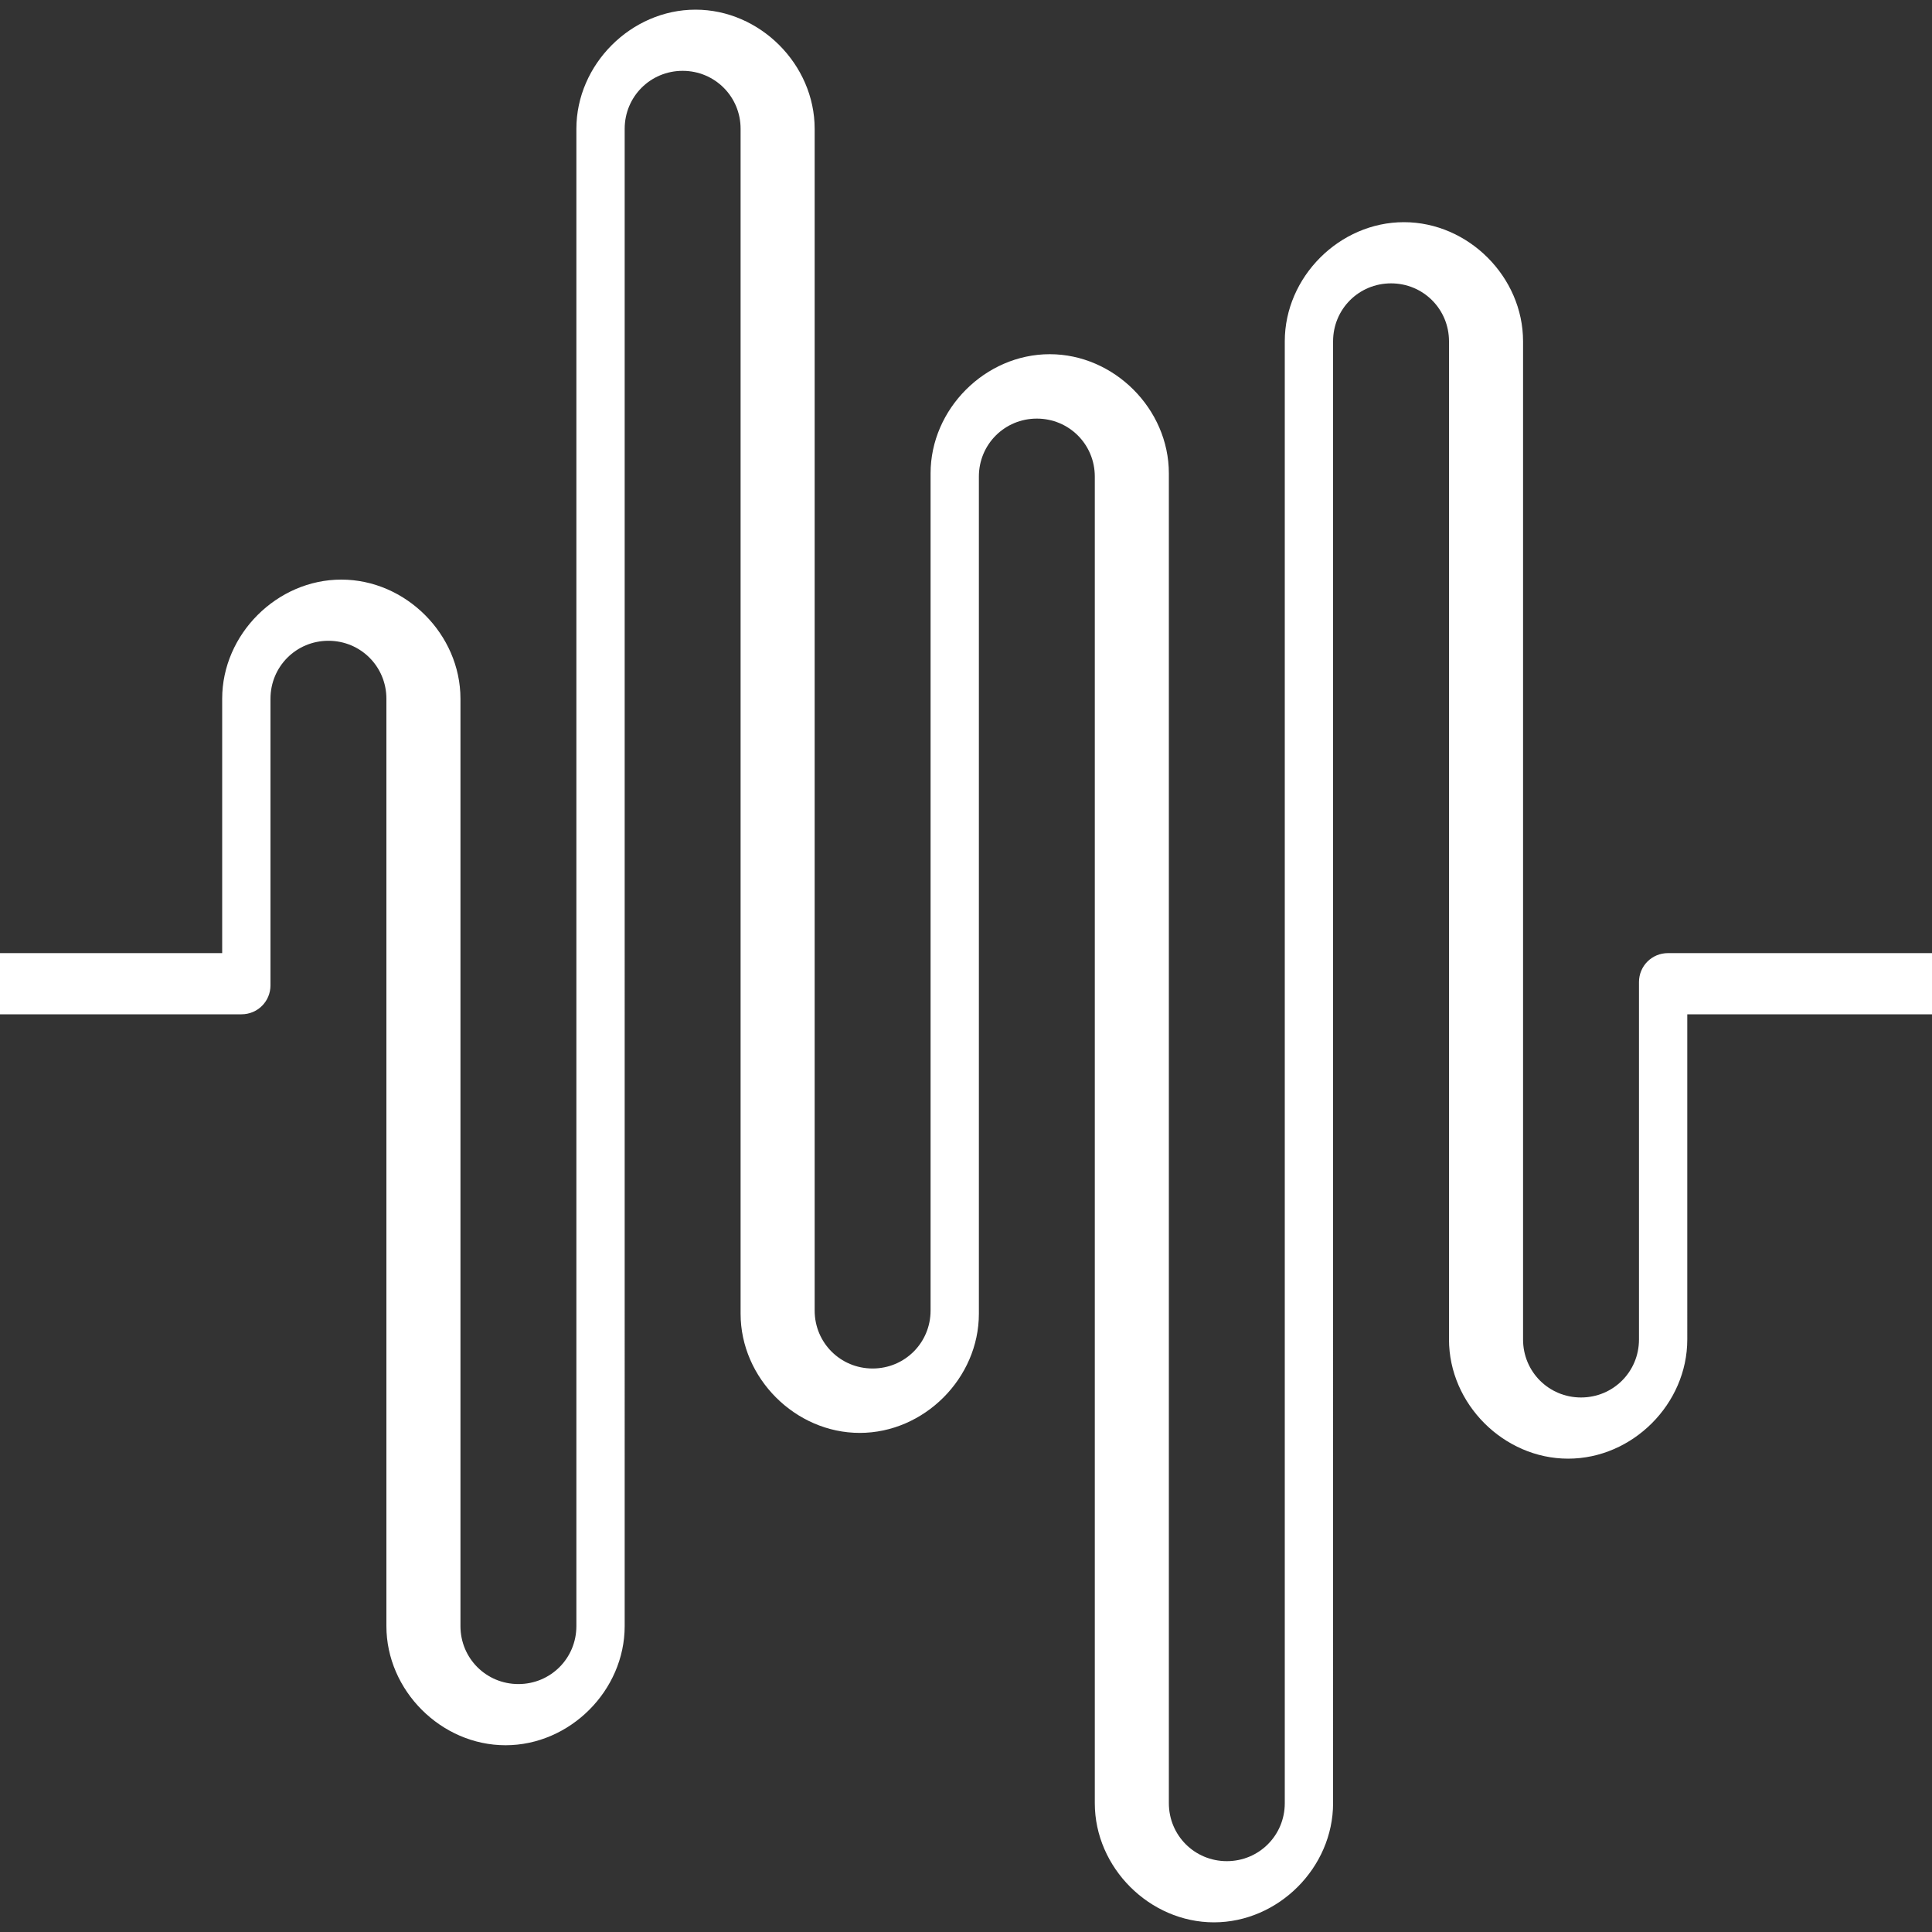 <?xml version="1.0" encoding="utf-8"?> <svg version="1.1" id="Calque_1" xmlns="http://www.w3.org/2000/svg" xmlns:xlink="http://www.w3.org/1999/xlink" x="0px" y="0px" viewBox="0 0 60 60" style="enable-background:new 0 0 60 60;" xml:space="preserve"><rect x="0" y="0" width="60" height="60" fill="#333333" stroke="none"/> <style type="text/css"> .st0{fill:#FFFFFF;} </style> <g id="amortissement-fin_-_copie"> <path class="st0" d="M51.8,29.6c-0.5,0-0.9,0.4-0.9,0.9v11.1c0,1-0.8,1.8-1.8,1.8s-1.8-0.8-1.8-1.8v-31c0-2-1.7-3.7-3.7-3.7 s-3.7,1.7-3.7,3.7V56c0,1-0.8,1.8-1.8,1.8S36.3,57,36.3,56V14.7c0-2-1.7-3.7-3.7-3.7s-3.7,1.7-3.7,3.7v26c0,1-0.8,1.8-1.8,1.8 s-1.8-0.8-1.8-1.8V4c0-2-1.7-3.7-3.7-3.7S17.9,2,17.9,4v46.5c0,1-0.8,1.8-1.8,1.8s-1.8-0.8-1.8-1.8V21.7c0-2-1.7-3.7-3.7-3.7 s-3.7,1.7-3.7,3.7v7.9H0v1.9h7.5c0.5,0,0.9-0.4,0.9-0.9v-8.9c0-1,0.8-1.8,1.8-1.8s1.8,0.8,1.8,1.8v28.8c0,2,1.7,3.7,3.7,3.7 s3.7-1.7,3.7-3.7V4c0-1,0.8-1.8,1.8-1.8S23,3,23,4v36.8c0,2,1.7,3.7,3.7,3.7s3.7-1.7,3.7-3.7v-26c0-1,0.8-1.8,1.8-1.8 c1,0,1.8,0.8,1.8,1.8V56c0,2,1.7,3.7,3.7,3.7s3.7-1.7,3.7-3.7V10.6c0-1,0.8-1.8,1.8-1.8S45,9.6,45,10.6v31c0,2,1.7,3.7,3.7,3.7 s3.7-1.7,3.7-3.7V31.5H60v-1.9H51.8z"/> </g> </svg>
